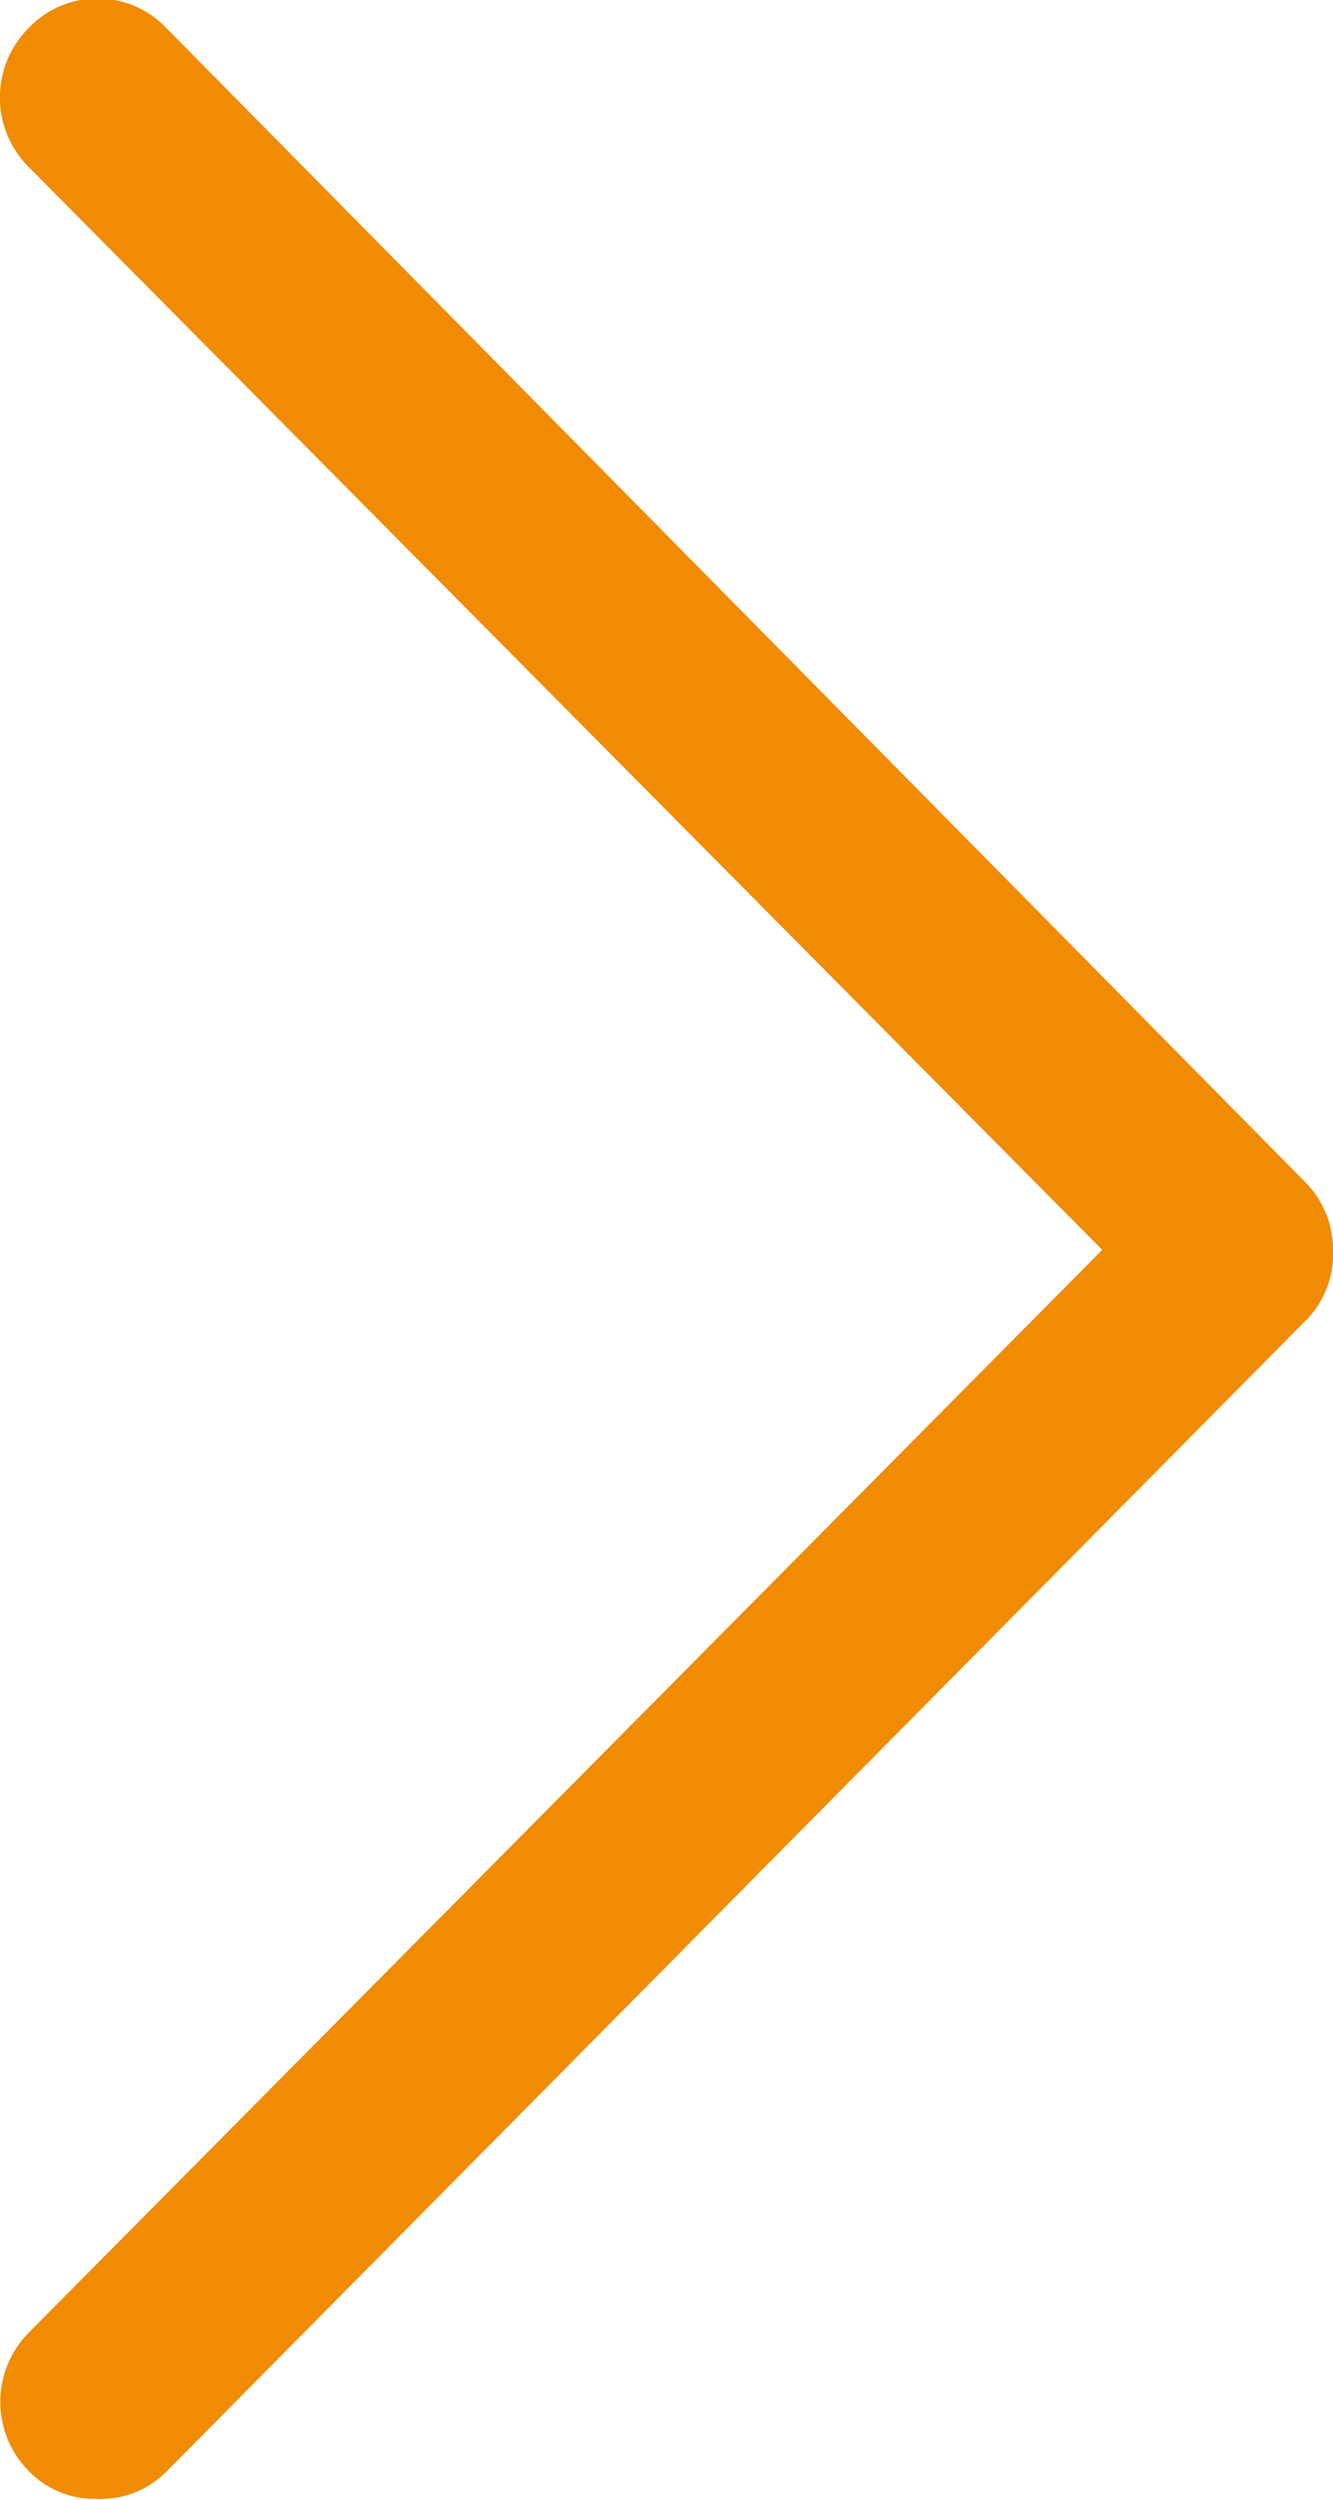 <svg xmlns="http://www.w3.org/2000/svg" viewBox="0 0 16 30"><g id="f01cae3f-7d83-46a3-9cb8-f2d2a892bddd" data-name="Capa 2"><g id="b4522fef-5d5f-418a-b98f-2a47f2fba354" data-name="Capa 2"><path d="M15.66,14.18,2,.34A1.14,1.14,0,0,0,.34.34,1.18,1.18,0,0,0,.34,2L13.23,15,.34,28a1.18,1.18,0,0,0,0,1.65,1.1,1.1,0,0,0,.81.34A1.12,1.12,0,0,0,2,29.66l13.7-13.84A1.13,1.13,0,0,0,16,15,1.15,1.15,0,0,0,15.66,14.18Z" fill="#f08b03"/></g></g></svg>